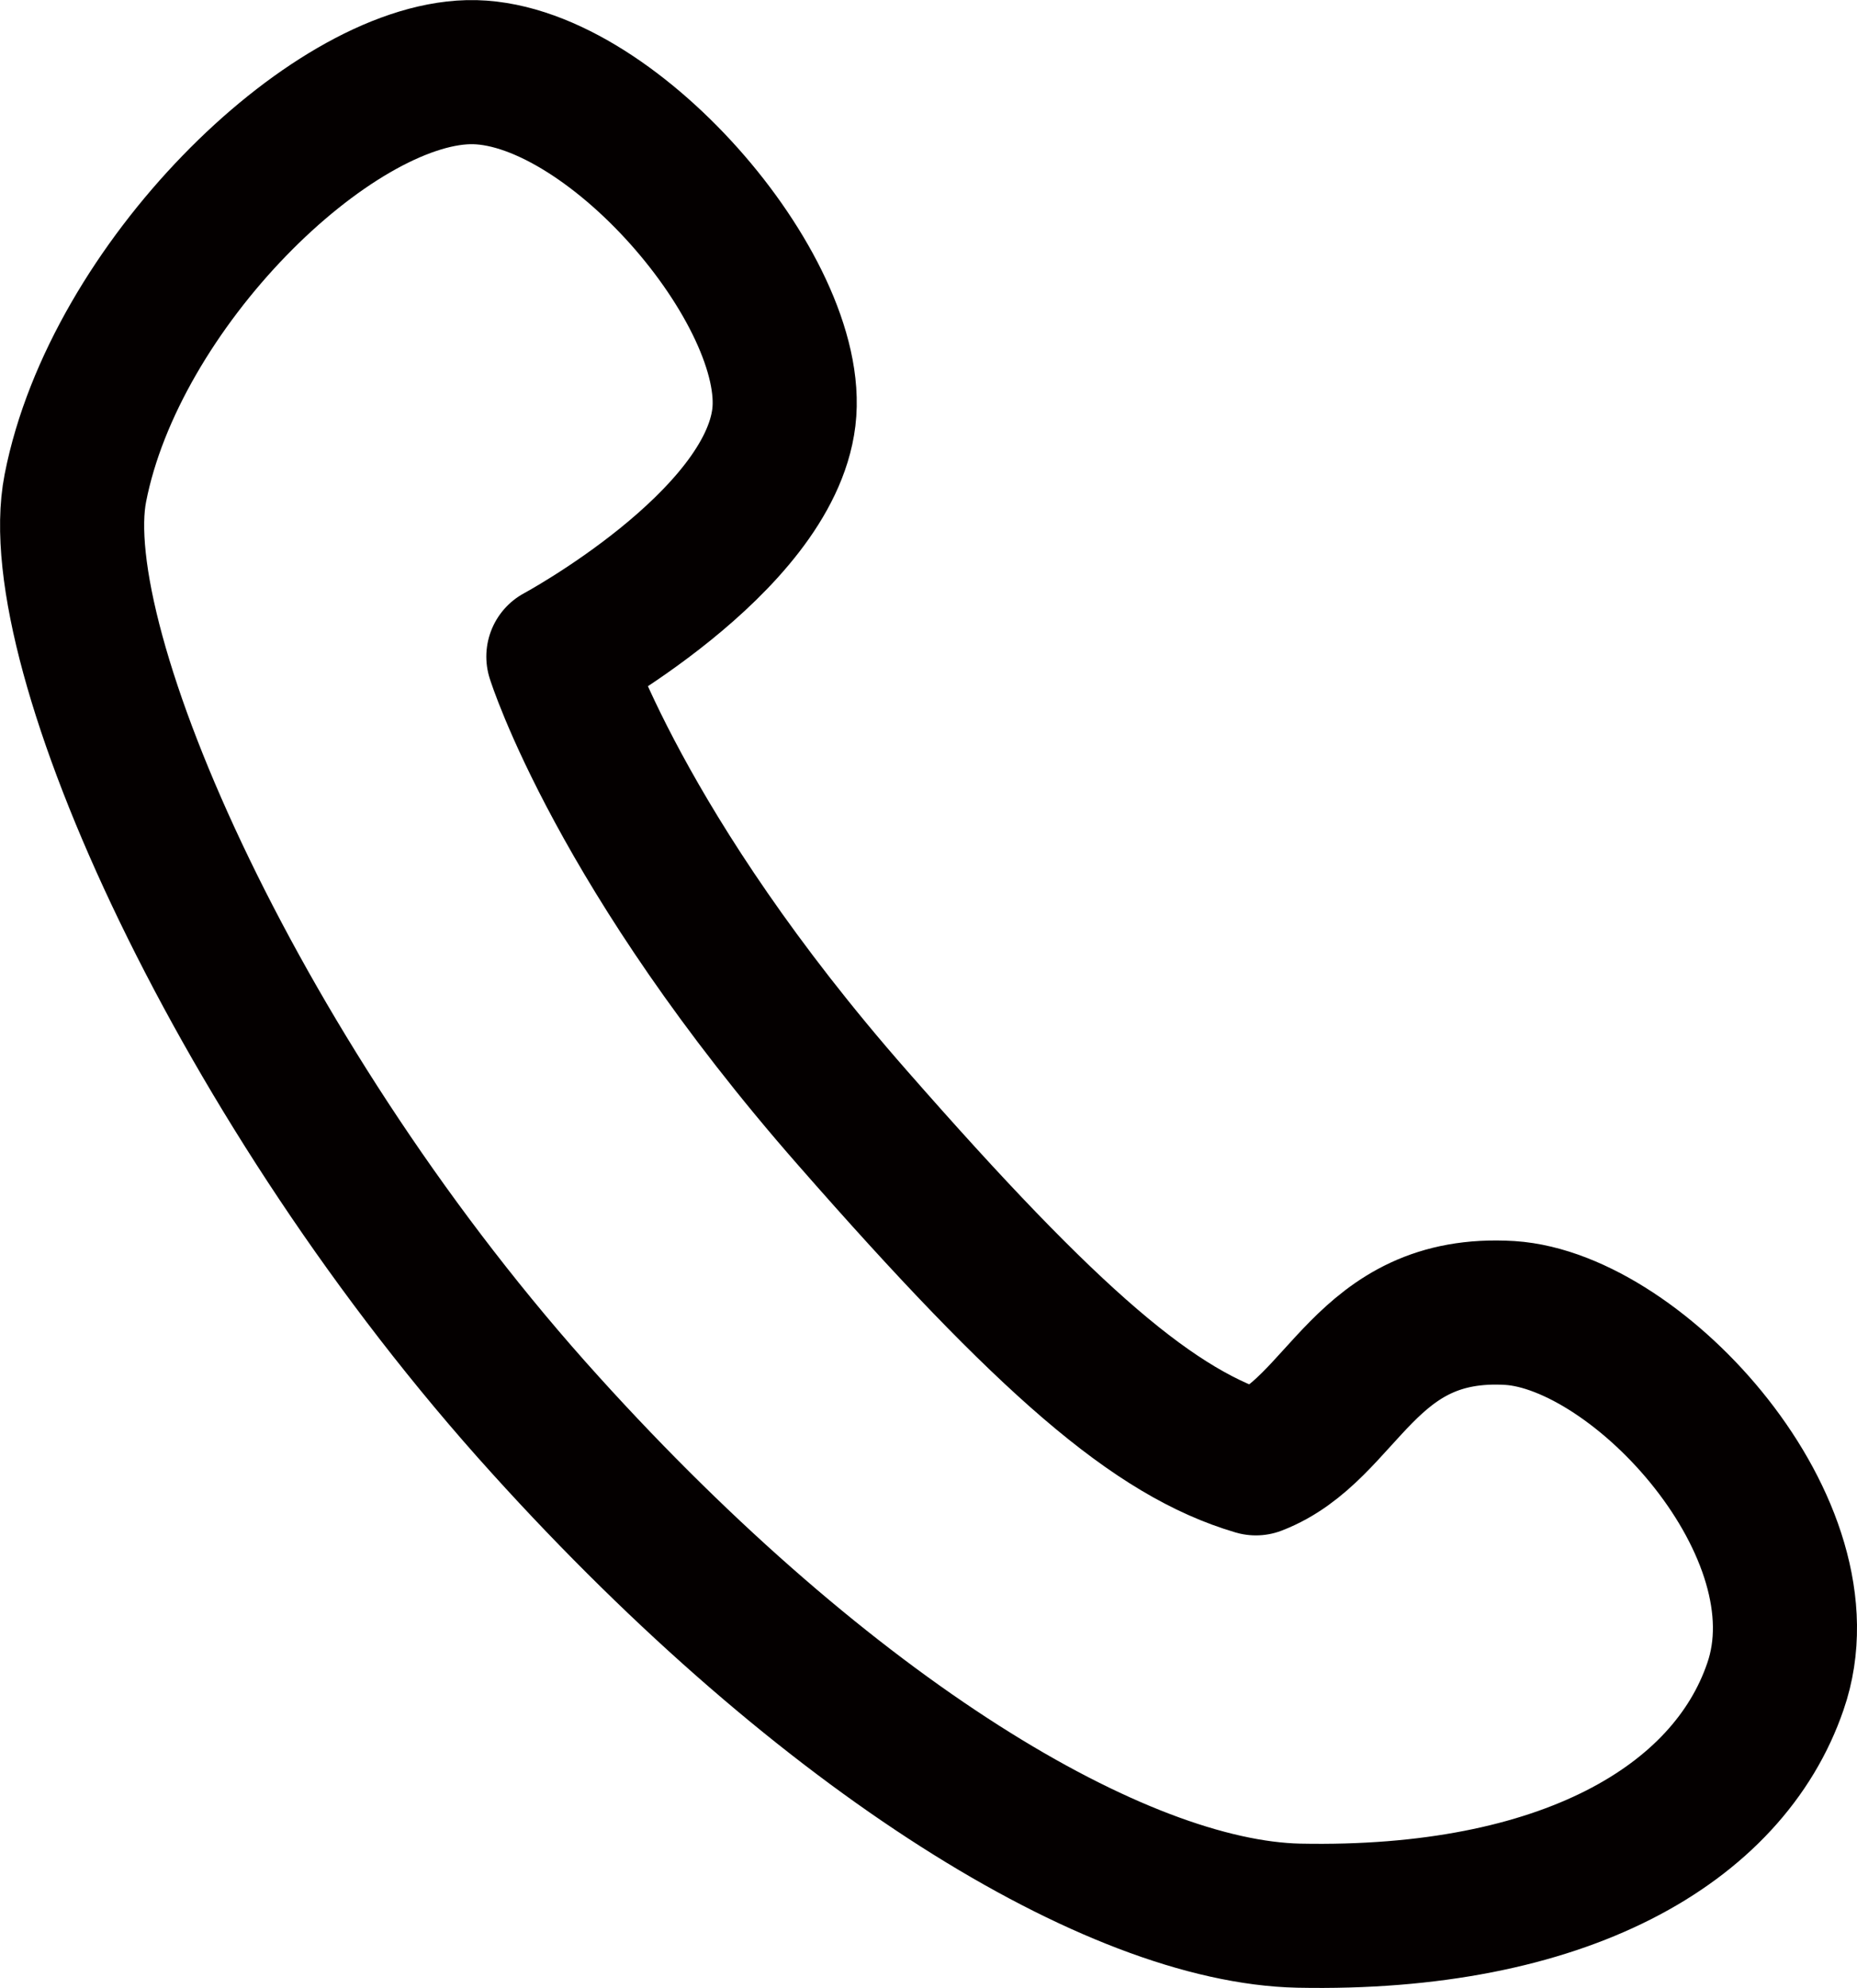 <svg xmlns="http://www.w3.org/2000/svg" viewBox="0 0 86.47 92.56"><defs><style>.cls-1{fill:none;stroke:#040000;stroke-linecap:round;stroke-linejoin:round;stroke-width:6.71px;}</style></defs><g id="レイヤー_2" data-name="レイヤー 2"><g id="レイヤー_1-2" data-name="レイヤー 1"><path class="cls-1" d="M3.51,22.72c-1.46,7.42,7.72,28,21.89,43.63C38.56,80.9,52,89,60.47,89.19c12.33.25,20-4.24,22.2-10.67,2.54-7.32-6.35-17-12.36-17.39-6.81-.41-7.7,5.41-11.83,7-4.69-1.38-9.6-5.6-18.78-16.08C28.85,39.69,26,30.57,26,30.57S35.79,25.3,36.5,19.43,28.31,3.2,21.81,3.36,5.34,13.34,3.51,22.72Z"/></g></g></svg>